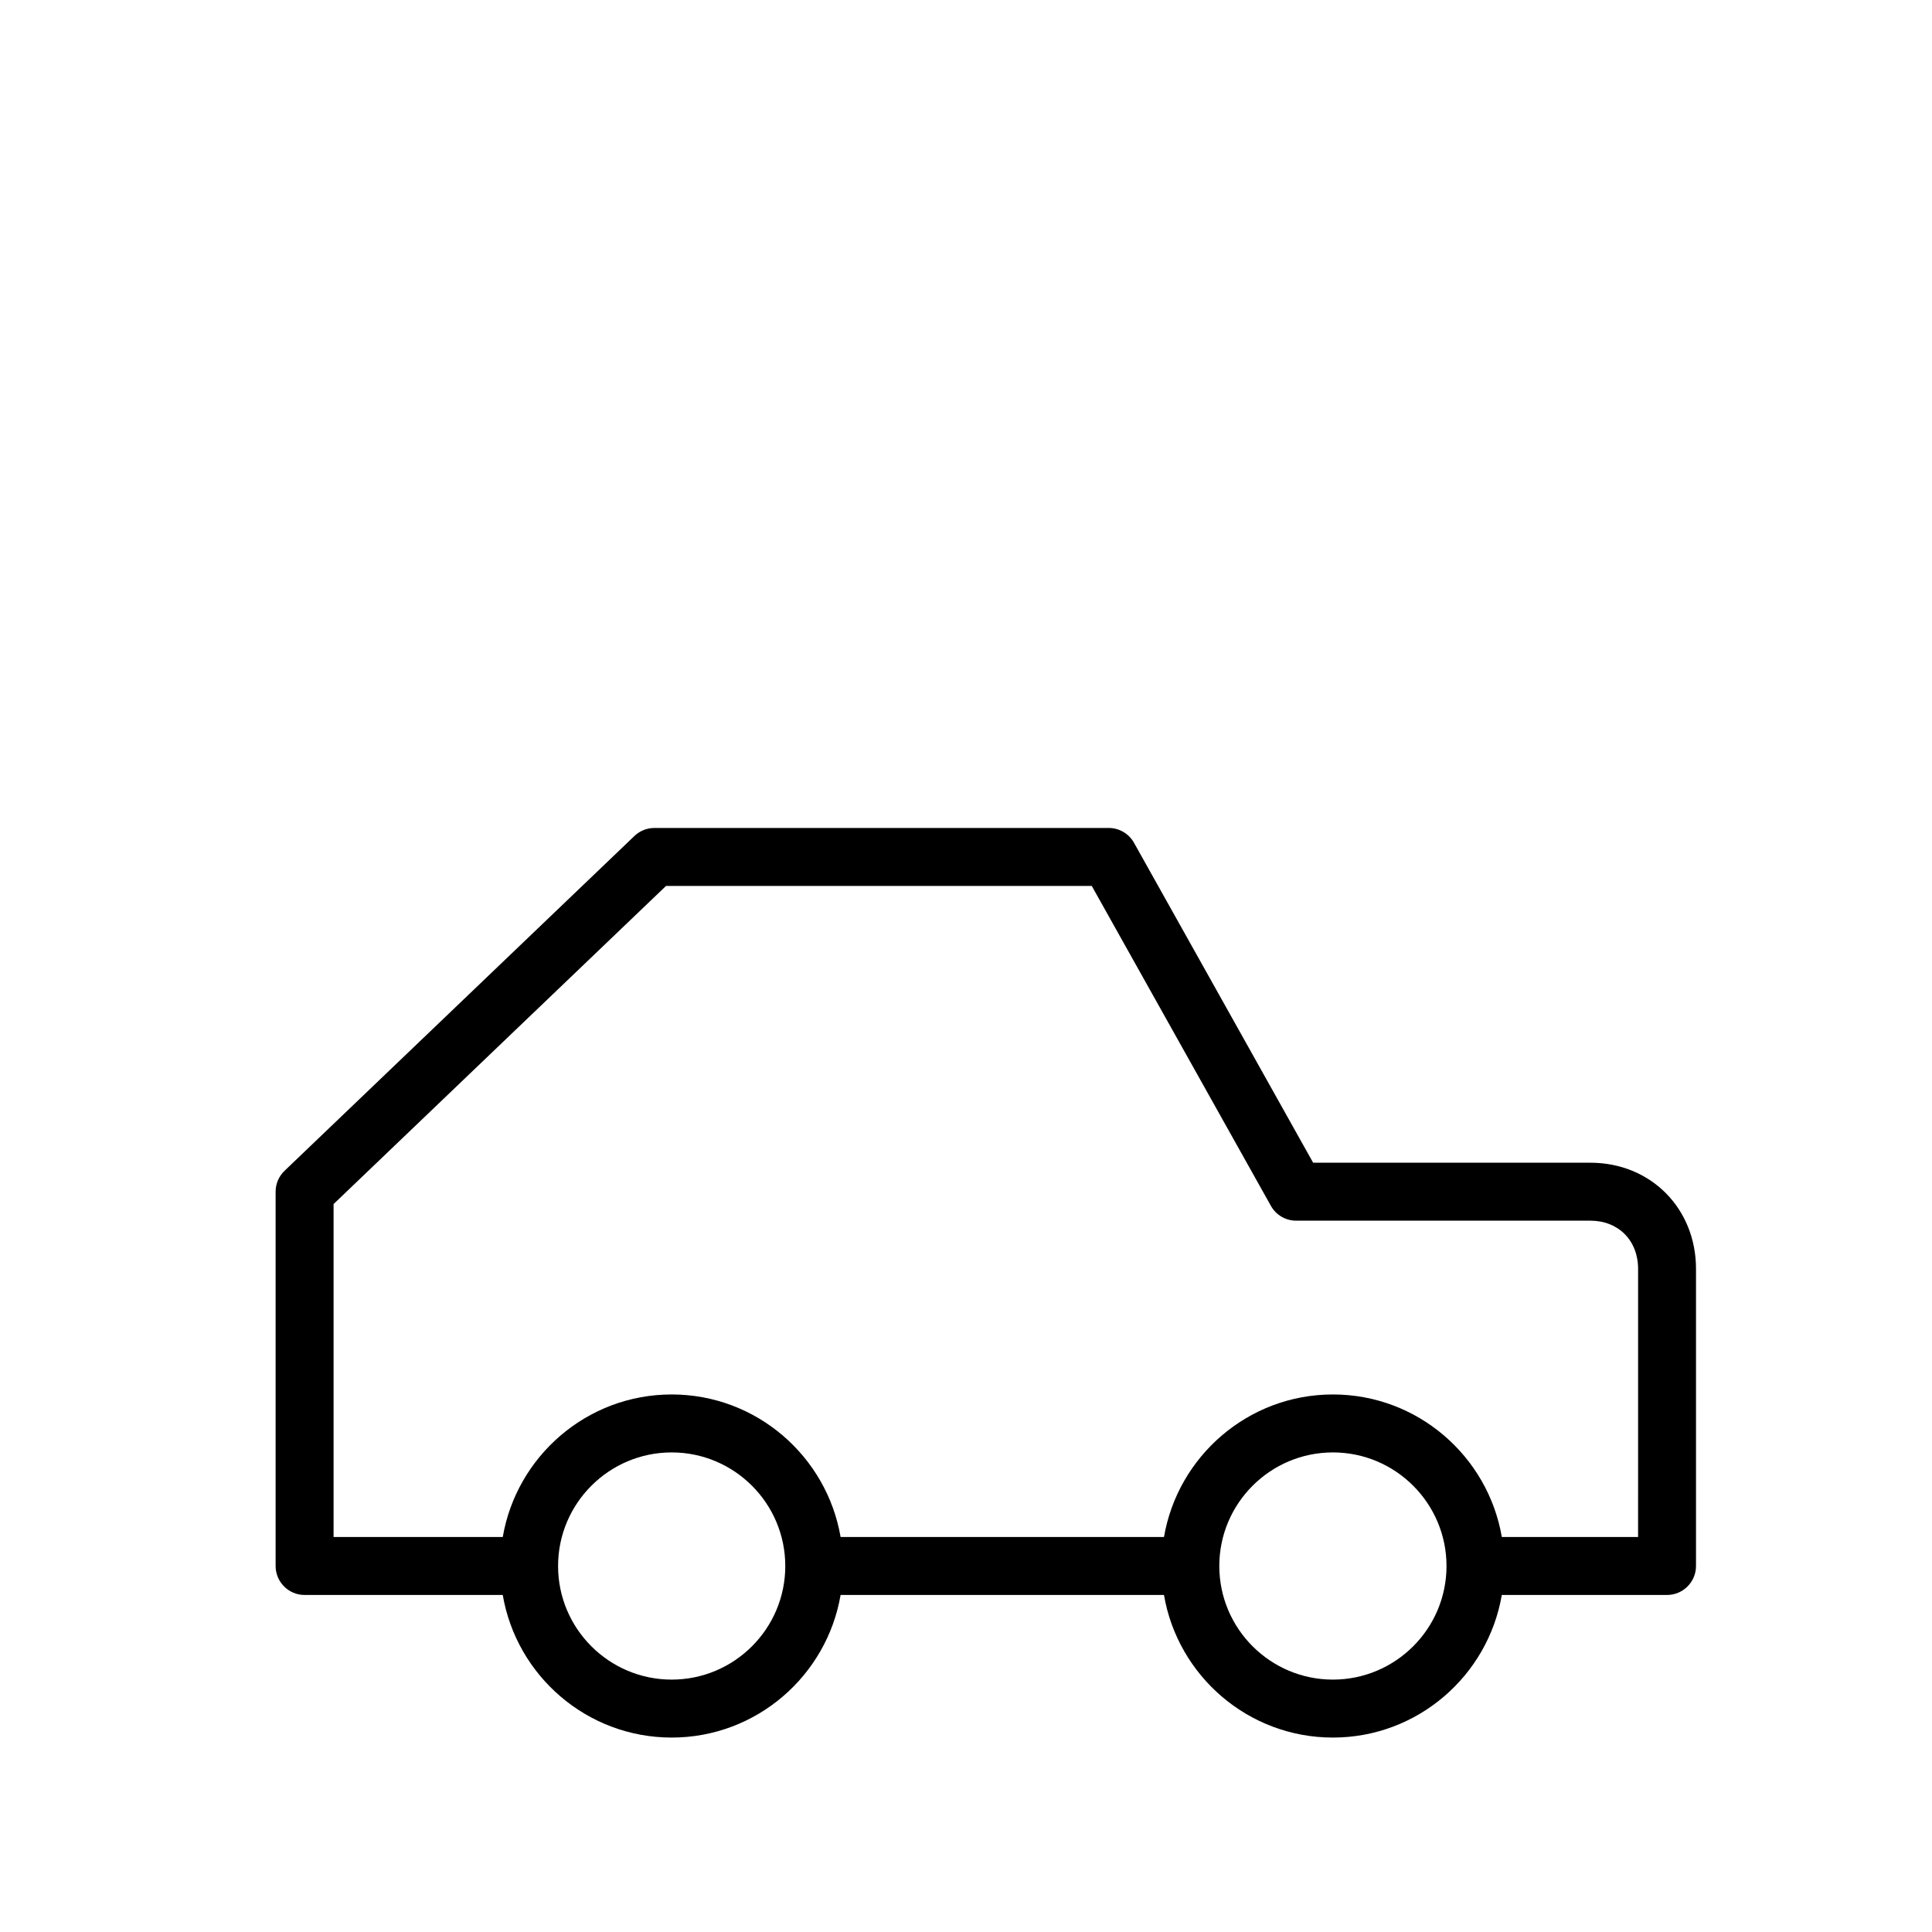 <?xml version="1.0" encoding="UTF-8"?> <svg xmlns="http://www.w3.org/2000/svg" width="100" height="100" viewBox="0 0 100 100" fill="none"><path d="M82.318 60.182H67.968L58.696 43.623C58.431 43.148 57.93 42.855 57.387 42.855H33.872C33.486 42.855 33.114 43.005 32.835 43.273L14.729 60.599C14.433 60.882 14.266 61.273 14.266 61.682V81.055C14.266 81.883 14.937 82.555 15.766 82.555H26.022C26.737 86.739 30.381 89.936 34.766 89.936C39.151 89.936 42.794 86.739 43.509 82.555H60.247C60.962 86.739 64.606 89.936 68.99 89.936C73.374 89.936 77.018 86.739 77.733 82.555H86.285C87.113 82.555 87.785 81.883 87.785 81.055V65.68C87.787 62.545 85.437 60.182 82.318 60.182ZM34.766 86.936C31.523 86.936 28.886 84.299 28.886 81.058C28.886 77.814 31.524 75.177 34.766 75.177C38.008 75.177 40.646 77.814 40.646 81.058C40.646 84.299 38.008 86.936 34.766 86.936ZM68.991 86.936C65.751 86.936 63.114 84.302 63.111 81.062C63.111 81.061 63.112 81.058 63.112 81.055C63.112 81.053 63.111 81.052 63.111 81.049C63.115 77.809 65.751 75.177 68.991 75.177C72.233 75.177 74.871 77.814 74.871 81.058C74.871 84.299 72.233 86.936 68.991 86.936ZM84.787 79.555H77.734C77.017 75.374 73.375 72.177 68.991 72.177C64.607 72.177 60.965 75.374 60.248 79.555H43.509C42.792 75.374 39.15 72.177 34.766 72.177C30.382 72.177 26.74 75.374 26.023 79.555H17.266V62.322L34.474 45.855H56.509L65.781 62.414C66.046 62.889 66.547 63.182 67.09 63.182H82.319C83.772 63.182 84.788 64.21 84.788 65.68L84.787 79.555Z" fill="black"></path></svg> 